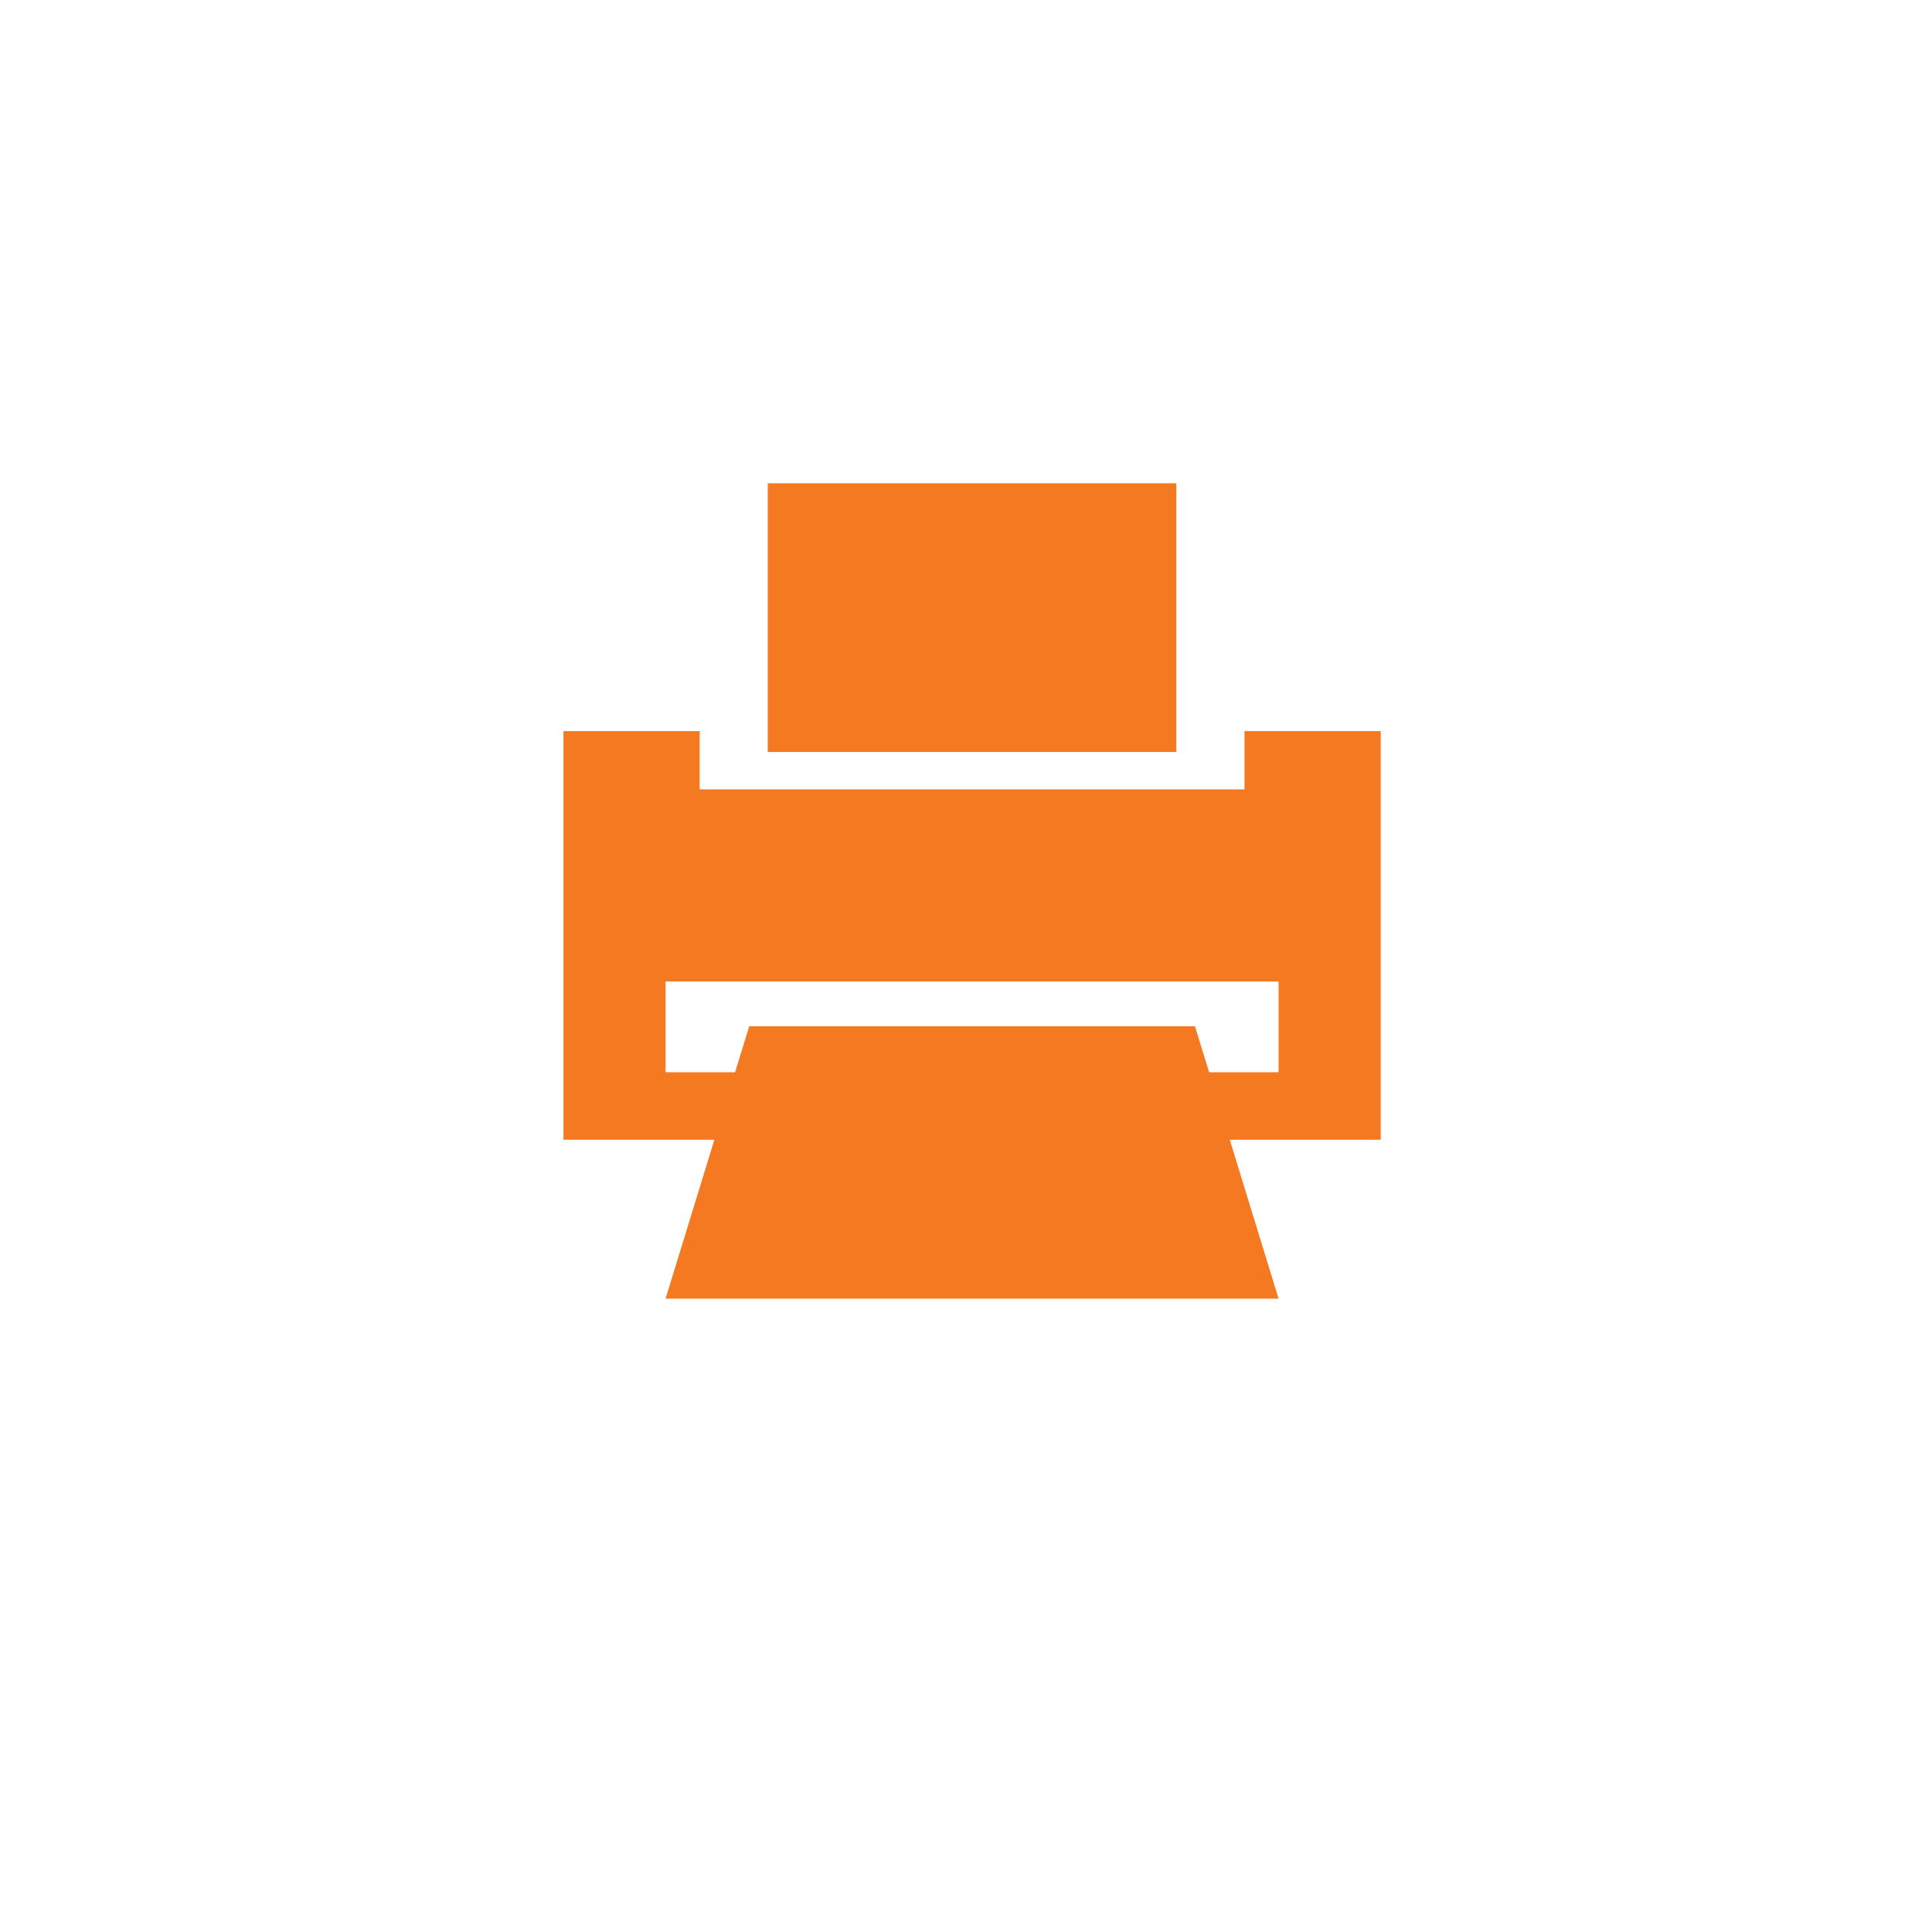 <?xml version="1.0" encoding="utf-8"?>
<!-- Generator: Adobe Illustrator 17.0.0, SVG Export Plug-In . SVG Version: 6.00 Build 0)  -->
<!DOCTYPE svg PUBLIC "-//W3C//DTD SVG 1.1//EN" "http://www.w3.org/Graphics/SVG/1.1/DTD/svg11.dtd">
<svg version="1.1" id="Calque_1" xmlns="http://www.w3.org/2000/svg" xmlns:xlink="http://www.w3.org/1999/xlink" x="0px" y="0px"
	 width="100px" height="100px" viewBox="0 0 100 100" enable-background="new 0 0 100 100" xml:space="preserve">
<g>
	<path fill="#FFFFFF" d="M0,0v100h100V0H0z"/>
</g>
<path fill="#F47920" d="M57.739,65.032h-7.74h-7.738c-0.484,0-0.469-0.851,0-0.968c1.935-0.483,2.418-1.935,2.418-3.87v-0.483h5.32
	h5.322v0.483c0,1.935,0.483,3.387,2.418,3.87C58.209,64.181,58.224,65.032,57.739,65.032z"/>
<g id="Your_Icon">
	<path fill="#F47920" d="M71.466,37.842h-7.051v3.017H36.215v-3.017h-7.051v21.151h7.811l-2.525,8.225h31.728l-2.525-8.225h7.813
		V37.842z M66.178,55.499h-3.595l-0.732-2.38H38.78l-0.732,2.38H34.45V50.8h31.728L66.178,55.499L66.178,55.499z"/>
	<rect x="39.739" y="25.015" fill="#F47920" width="21.15" height="13.907"/>
</g>
</svg>
